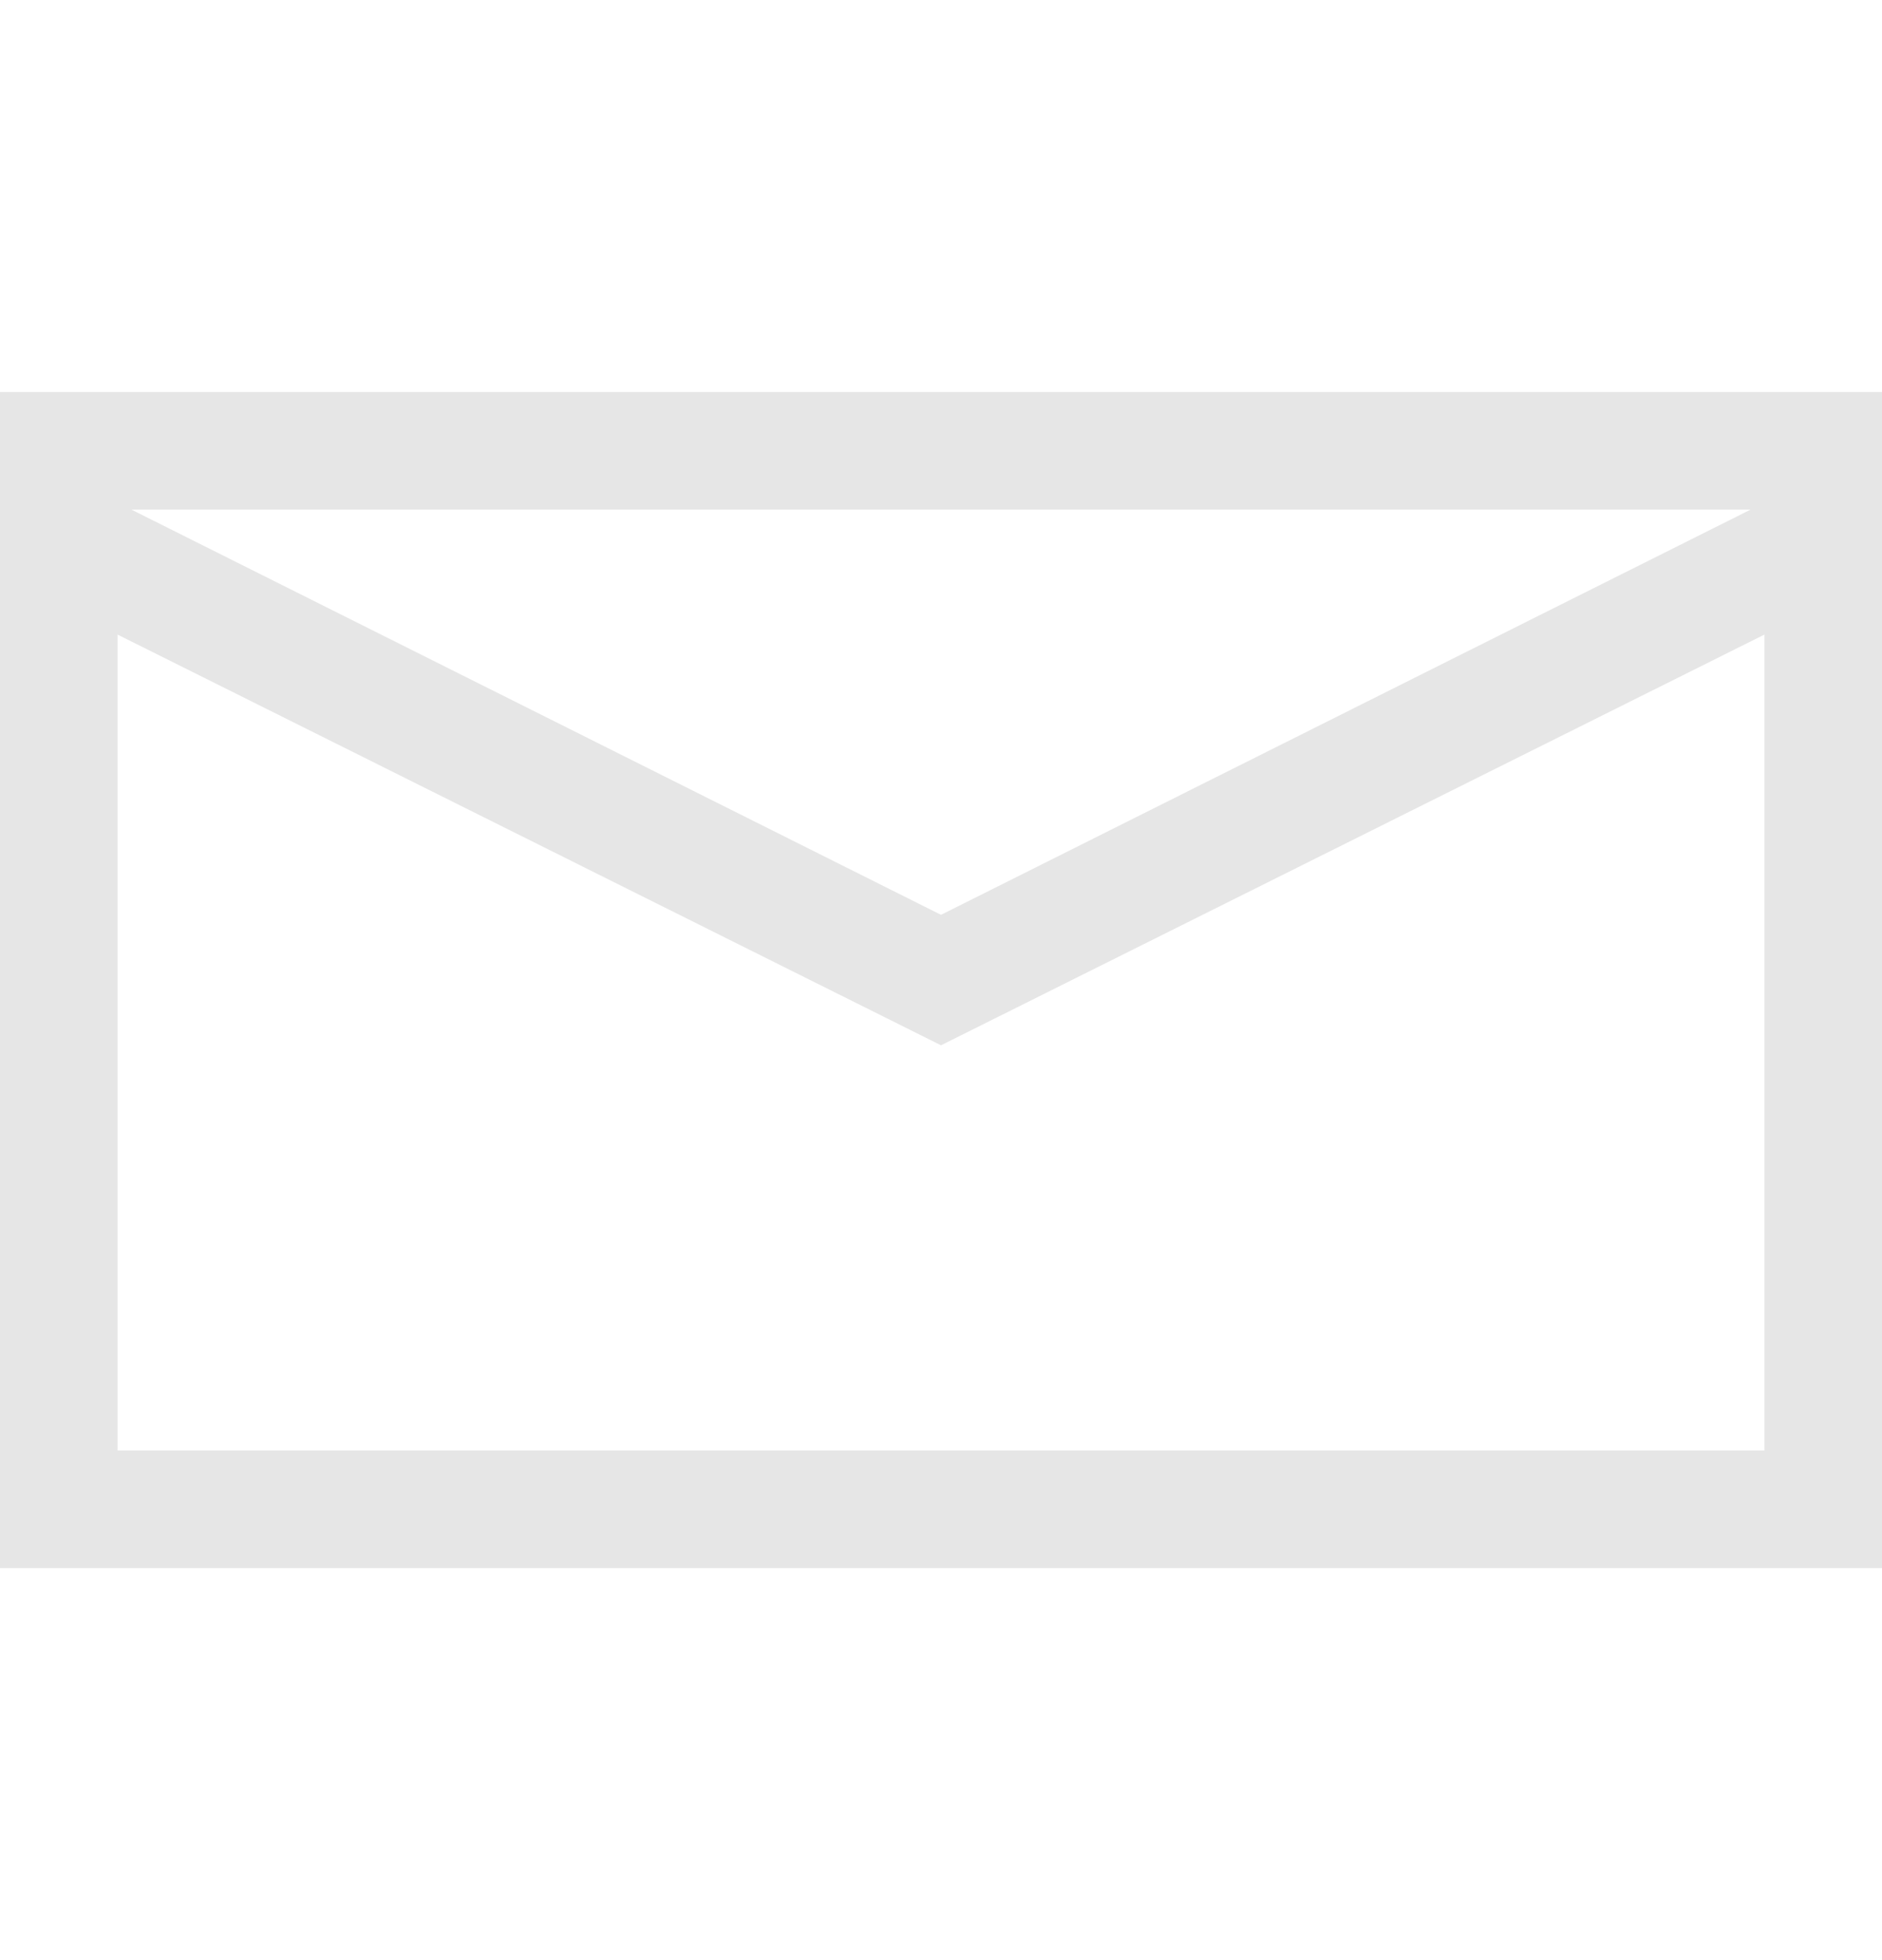 <svg xmlns="http://www.w3.org/2000/svg" width="24" height="25" viewBox="0 0 24 25"><defs><style>.a{fill:none;}.b{fill:#e6e6e6;}</style></defs><g transform="translate(-742 -533)"><rect class="a" width="24" height="25" transform="translate(742 533)"/><path class="b" d="M24-19.5v15H0v-15ZM1.676-18,12-12.832,22.324-18ZM22.5-6V-16.406L12-11.168,1.5-16.406V-6Z" transform="translate(742 557.5)"/></g></svg>